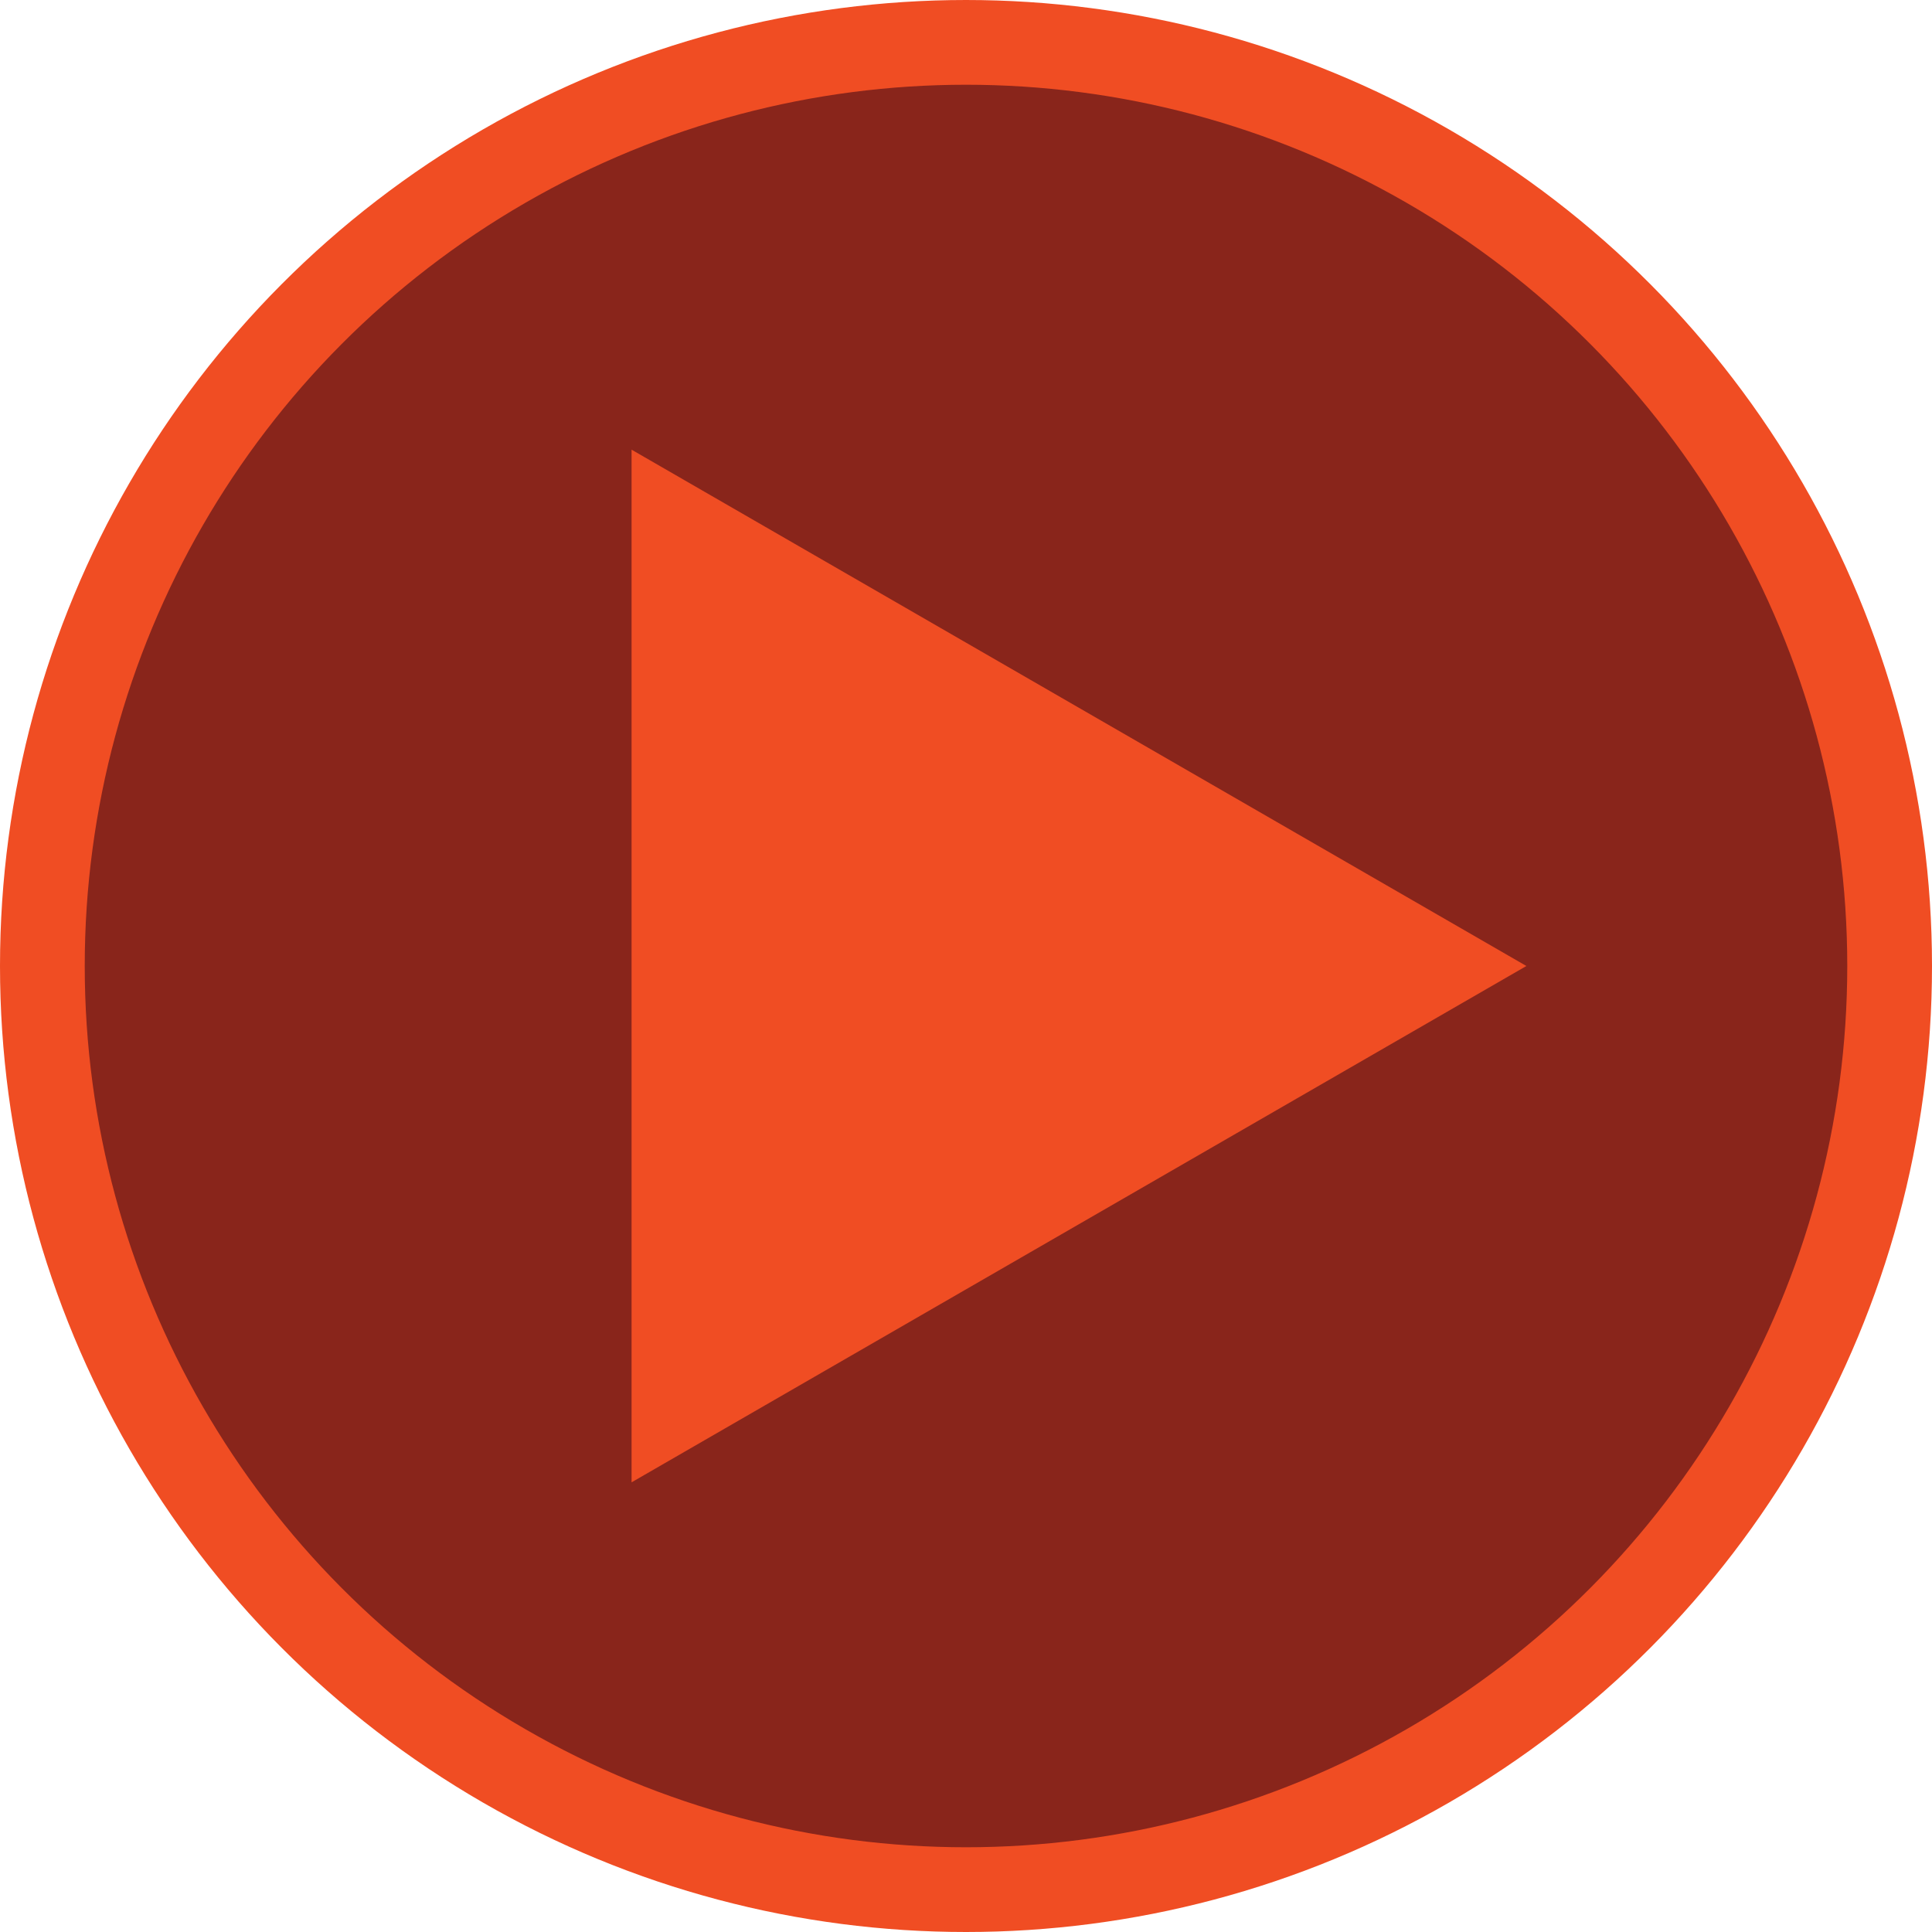 <?xml version="1.0" encoding="utf-8"?>
<!-- Generator: Adobe Illustrator 25.3.0, SVG Export Plug-In . SVG Version: 6.00 Build 0)  -->
<svg version="1.1" id="Layer_1" xmlns="http://www.w3.org/2000/svg" xmlns:xlink="http://www.w3.org/1999/xlink" x="0px" y="0px"
	 viewBox="0 0 342 342" style="enable-background:new 0 0 342 342;" xml:space="preserve">
<style type="text/css">
	.st0{fill:#89251B;stroke:#F04D23;stroke-width:15;stroke-miterlimit:10;}
	.st1{fill:#F04D23;}
</style>
<circle class="st0" cx="171" cy="171" r="163.5"/>
<polygon class="st1" points="111.8,171 111.8,79.6 191,125.3 270.2,171 191,216.7 111.8,262.4 "/>
</svg>
